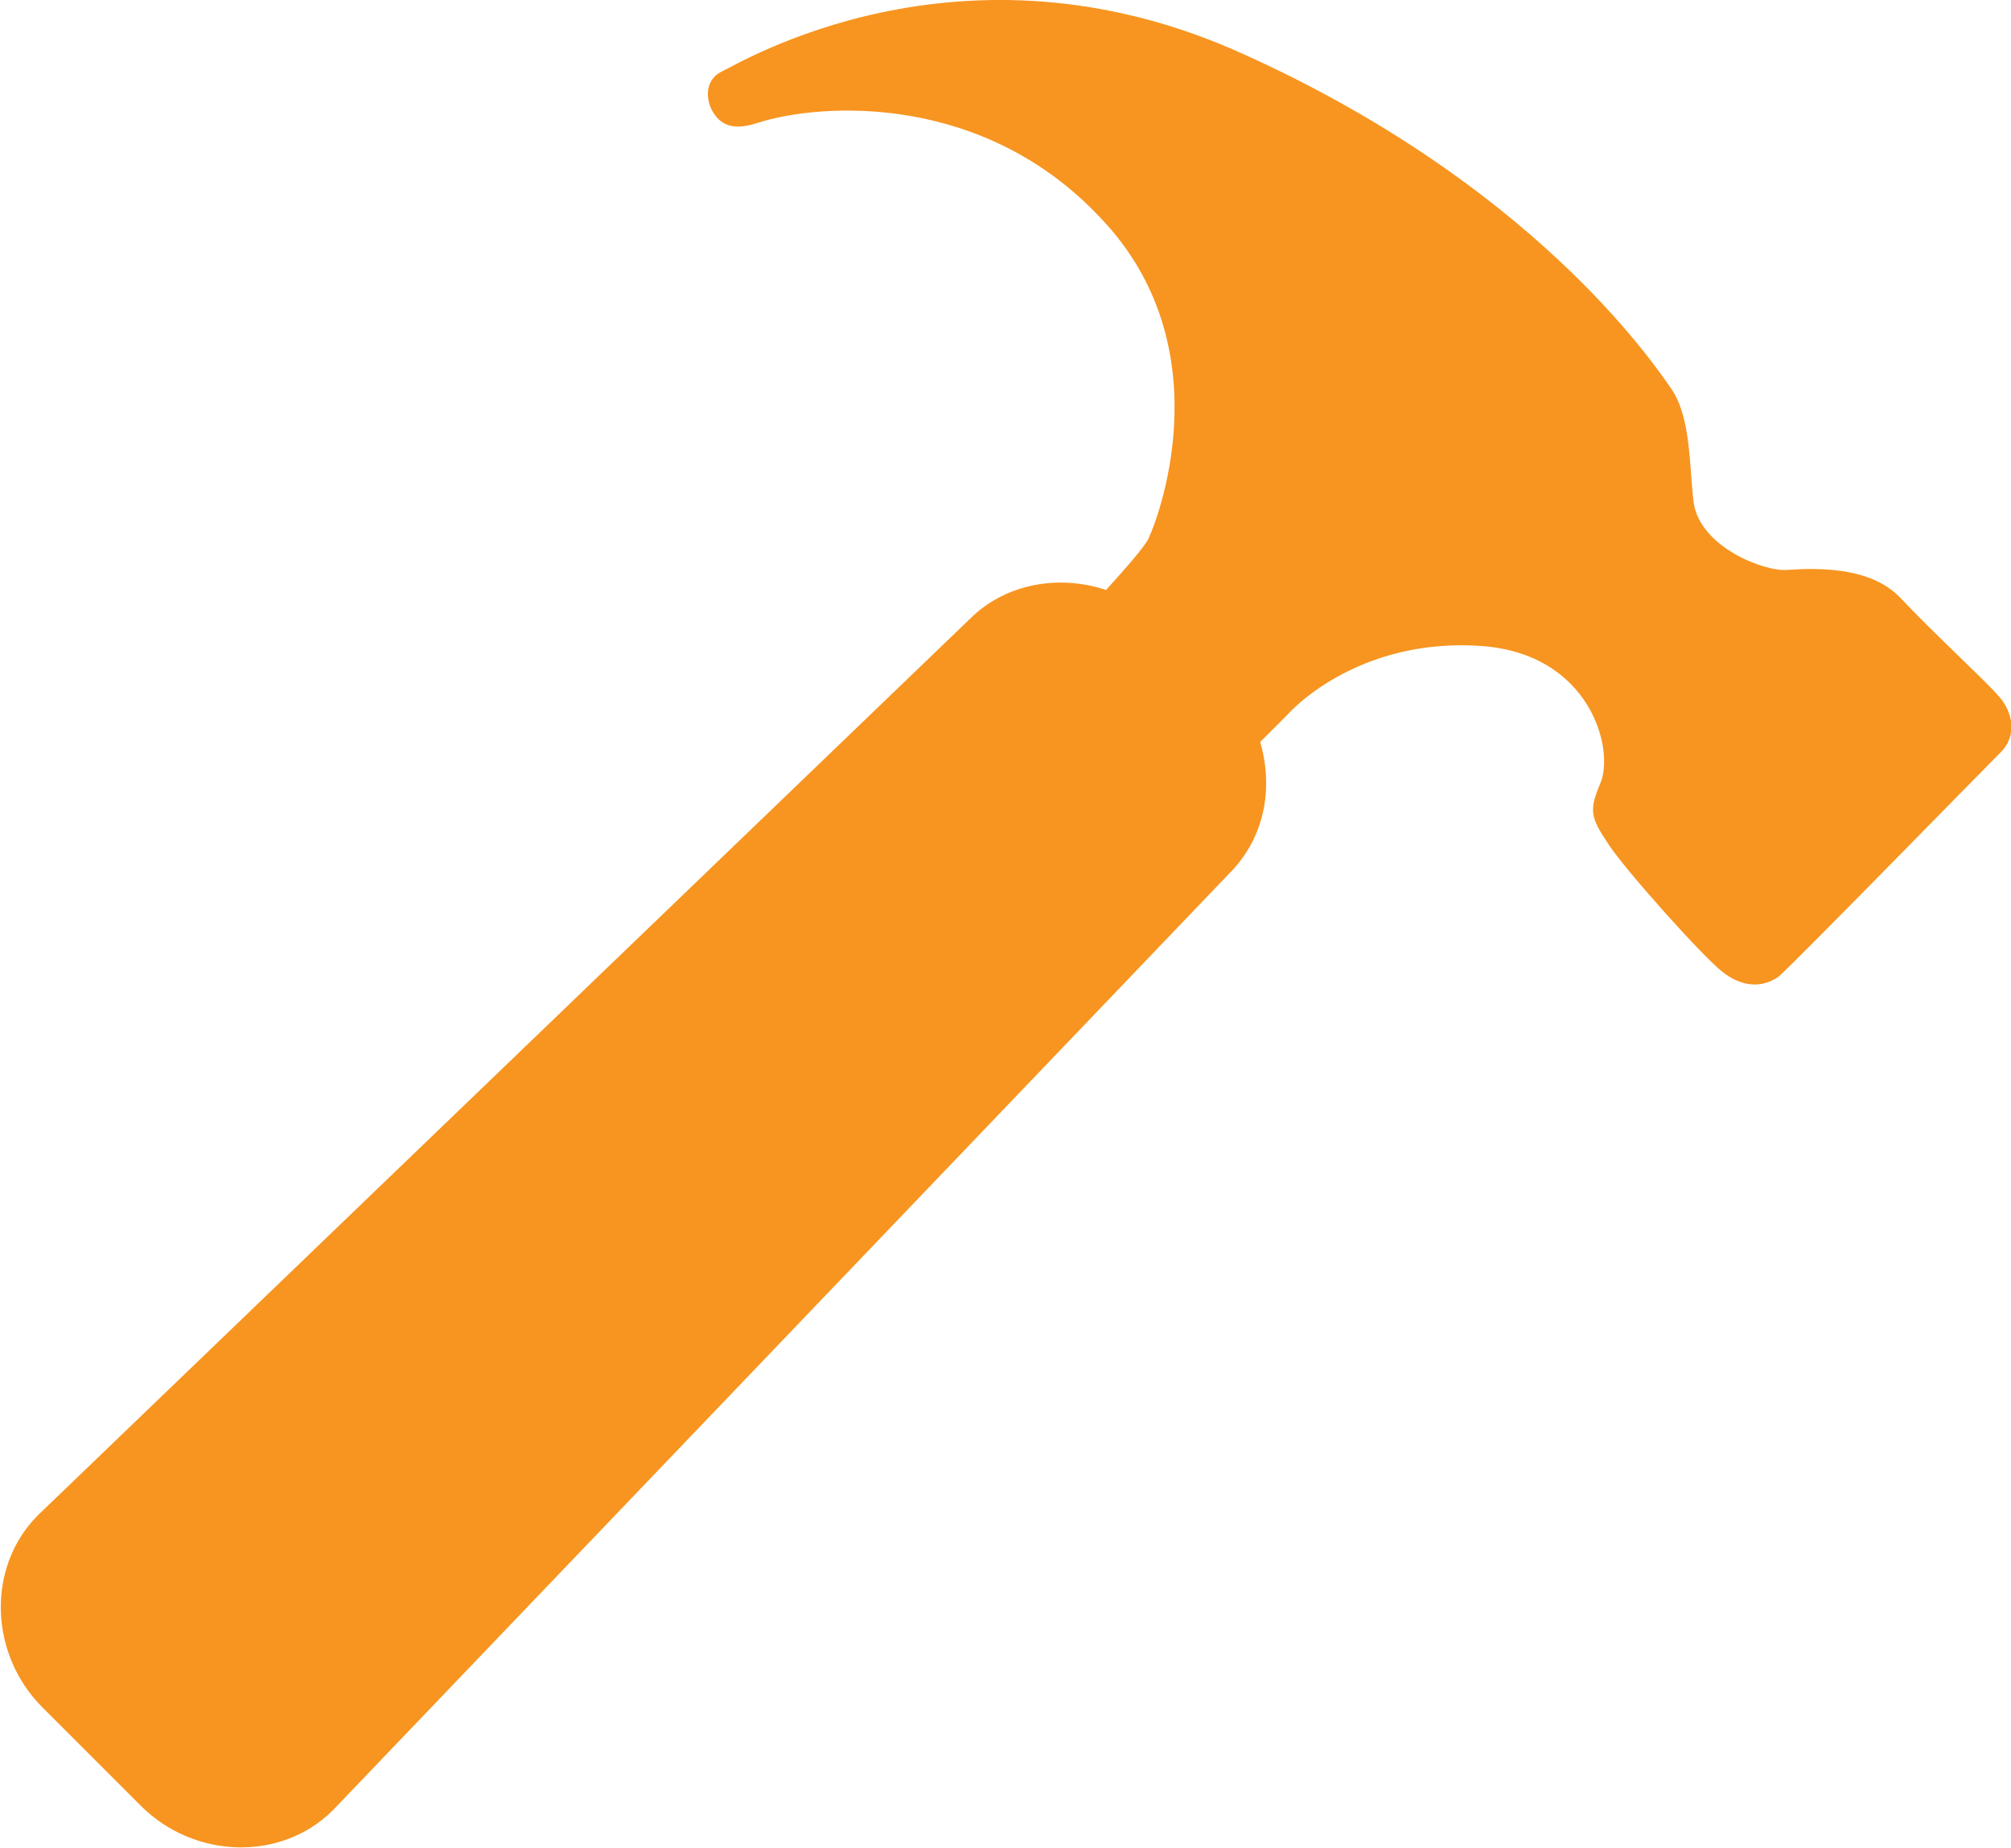 <?xml version="1.0" encoding="utf-8"?>
<!-- Generator: Adobe Illustrator 23.0.0, SVG Export Plug-In . SVG Version: 6.00 Build 0)  -->
<svg version="1.1" id="Layer_1" xmlns="http://www.w3.org/2000/svg" xmlns:xlink="http://www.w3.org/1999/xlink" x="0px" y="0px"
	 viewBox="0 0 90 82.7" style="enable-background:new 0 0 90 82.7;" xml:space="preserve">
<path fill="#f79520" d="M89.4,31.1c-0.4-0.5-2.9-2.8-4.4-4.4c-1.3-1.3-3.5-1.3-5-1.2c-1,0.1-3.9-1-4.2-3c-0.2-1.5-0.1-3.8-1-5.1
	c-0.9-1.3-6.3-9.2-19.2-15C43-3.3,33,2.9,32.3,3.2c-0.8,0.4-0.7,1.3-0.4,1.8s0.8,0.9,2,0.5C36.7,4.6,44,4.1,49.3,9.8
	c5.3,5.6,2.7,13,2.1,14.3c-0.2,0.4-1,1.3-1.9,2.3c-2.1-0.7-4.5-0.3-6.1,1.3L1.7,67.8c-2.3,2.3-2.2,6.2,0.2,8.6l4.4,4.4
	c2.4,2.4,6.3,2.5,8.6,0.2L55,39.1c1.6-1.6,2-3.8,1.4-5.9c0.5-0.5,0.9-0.9,1.2-1.2c0.9-1,3.9-3.4,8.6-3.1c5,0.3,6.1,4.7,5.4,6.2
	c-0.5,1.2-0.4,1.5,0.4,2.7s4.2,5,5.1,5.7s1.8,0.7,2.5,0.2c0.6-0.5,9.1-9.2,10-10.1C90.4,32.7,89.9,31.6,89.4,31.1z"/>
</svg>
